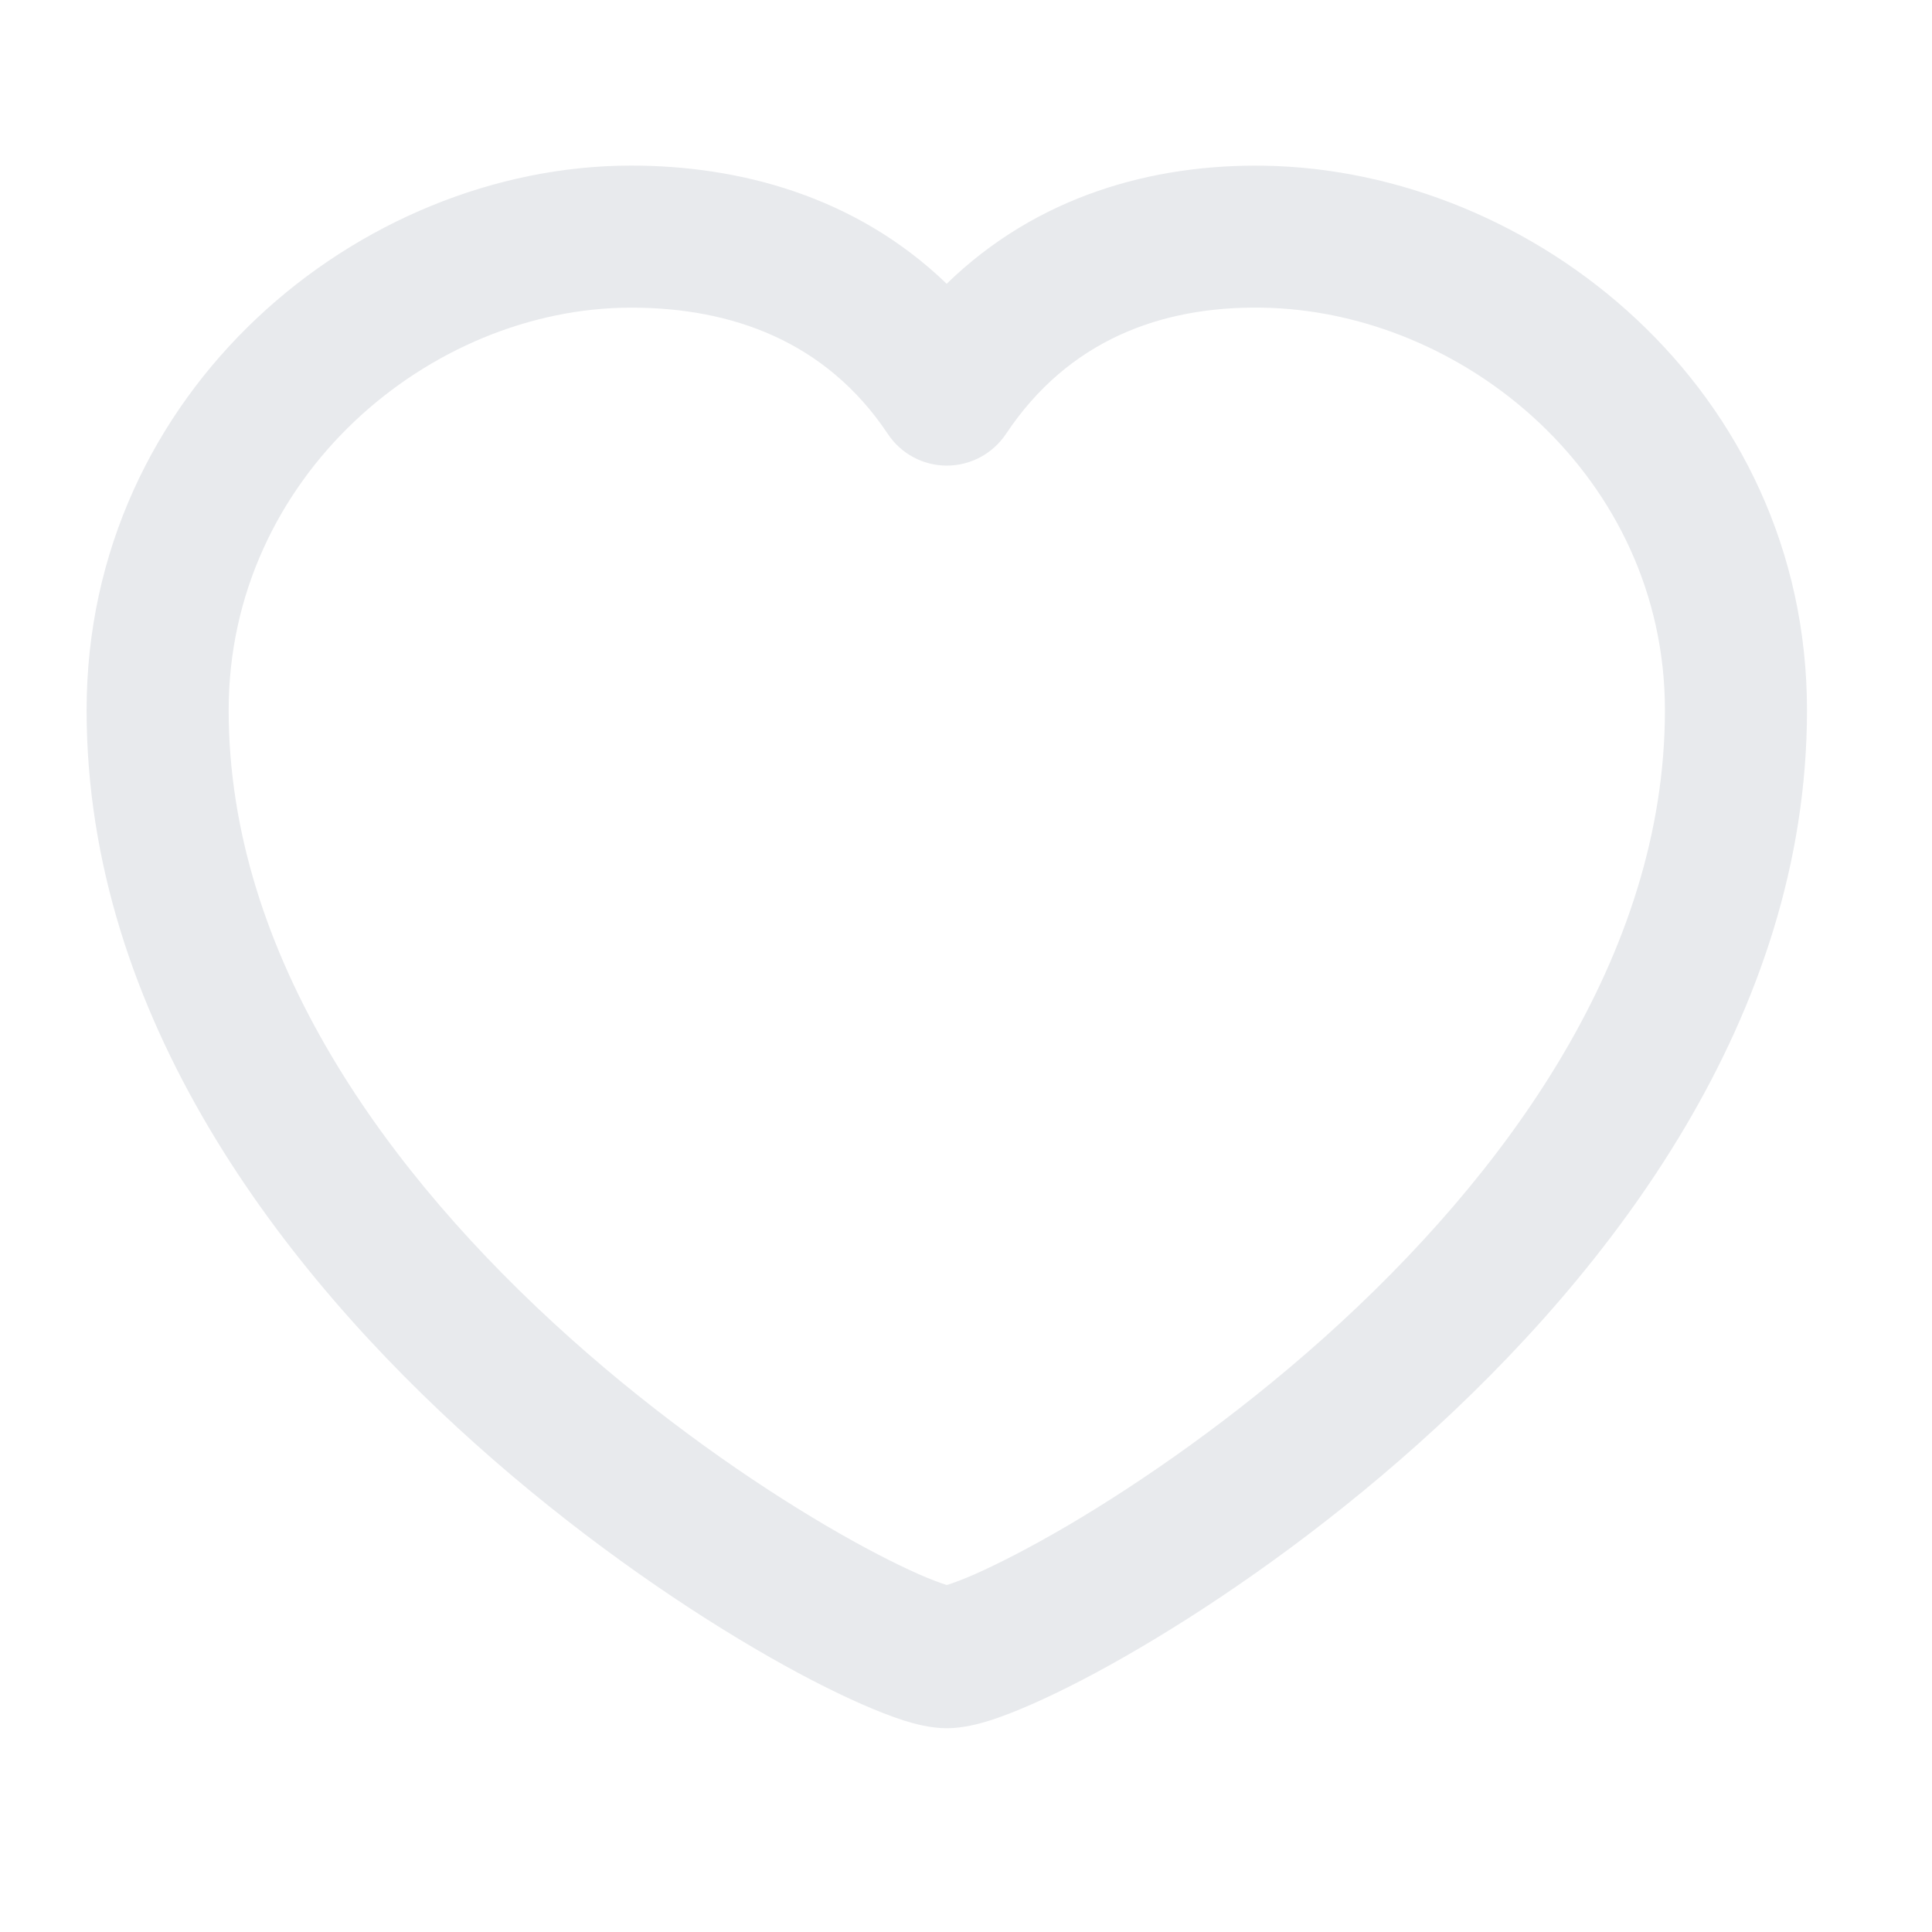 <?xml version="1.0" encoding="UTF-8"?> <svg xmlns="http://www.w3.org/2000/svg" width="17" height="17" viewBox="0 0 17 17" fill="none"><path d="M5.554 1.457C6.499 1.457 7.526 1.722 8.33 2.497C9.128 1.721 10.145 1.444 11.118 1.458C13.497 1.493 15.9 3.433 15.9 6.249C15.9 8.948 14.175 11.188 12.48 12.704C11.622 13.472 10.741 14.083 10.025 14.503C9.668 14.713 9.345 14.879 9.081 14.995C8.949 15.053 8.825 15.102 8.713 15.138C8.617 15.168 8.475 15.207 8.331 15.207C8.187 15.207 8.046 15.168 7.95 15.138C7.839 15.102 7.714 15.053 7.582 14.995C7.318 14.879 6.994 14.713 6.637 14.503C5.921 14.083 5.04 13.472 4.182 12.704C2.487 11.188 0.762 8.947 0.762 6.249C0.762 3.44 3.16 1.457 5.554 1.457ZM11.1 2.707C10.216 2.694 9.401 2.994 8.852 3.818C8.736 3.992 8.54 4.097 8.331 4.097C8.122 4.097 7.927 3.992 7.812 3.818C7.266 3 6.435 2.707 5.554 2.707C3.782 2.707 2.012 4.197 2.012 6.249C2.012 8.411 3.412 10.338 5.016 11.773C5.806 12.48 6.618 13.042 7.27 13.425C7.595 13.616 7.875 13.759 8.085 13.852C8.19 13.898 8.272 13.928 8.328 13.946H8.335C8.391 13.928 8.472 13.898 8.577 13.852C8.787 13.759 9.067 13.616 9.393 13.425C10.044 13.042 10.857 12.48 11.648 11.773C13.251 10.338 14.65 8.411 14.65 6.249C14.65 4.204 12.887 2.733 11.1 2.707Z" fill="#E8EAED"></path></svg> 